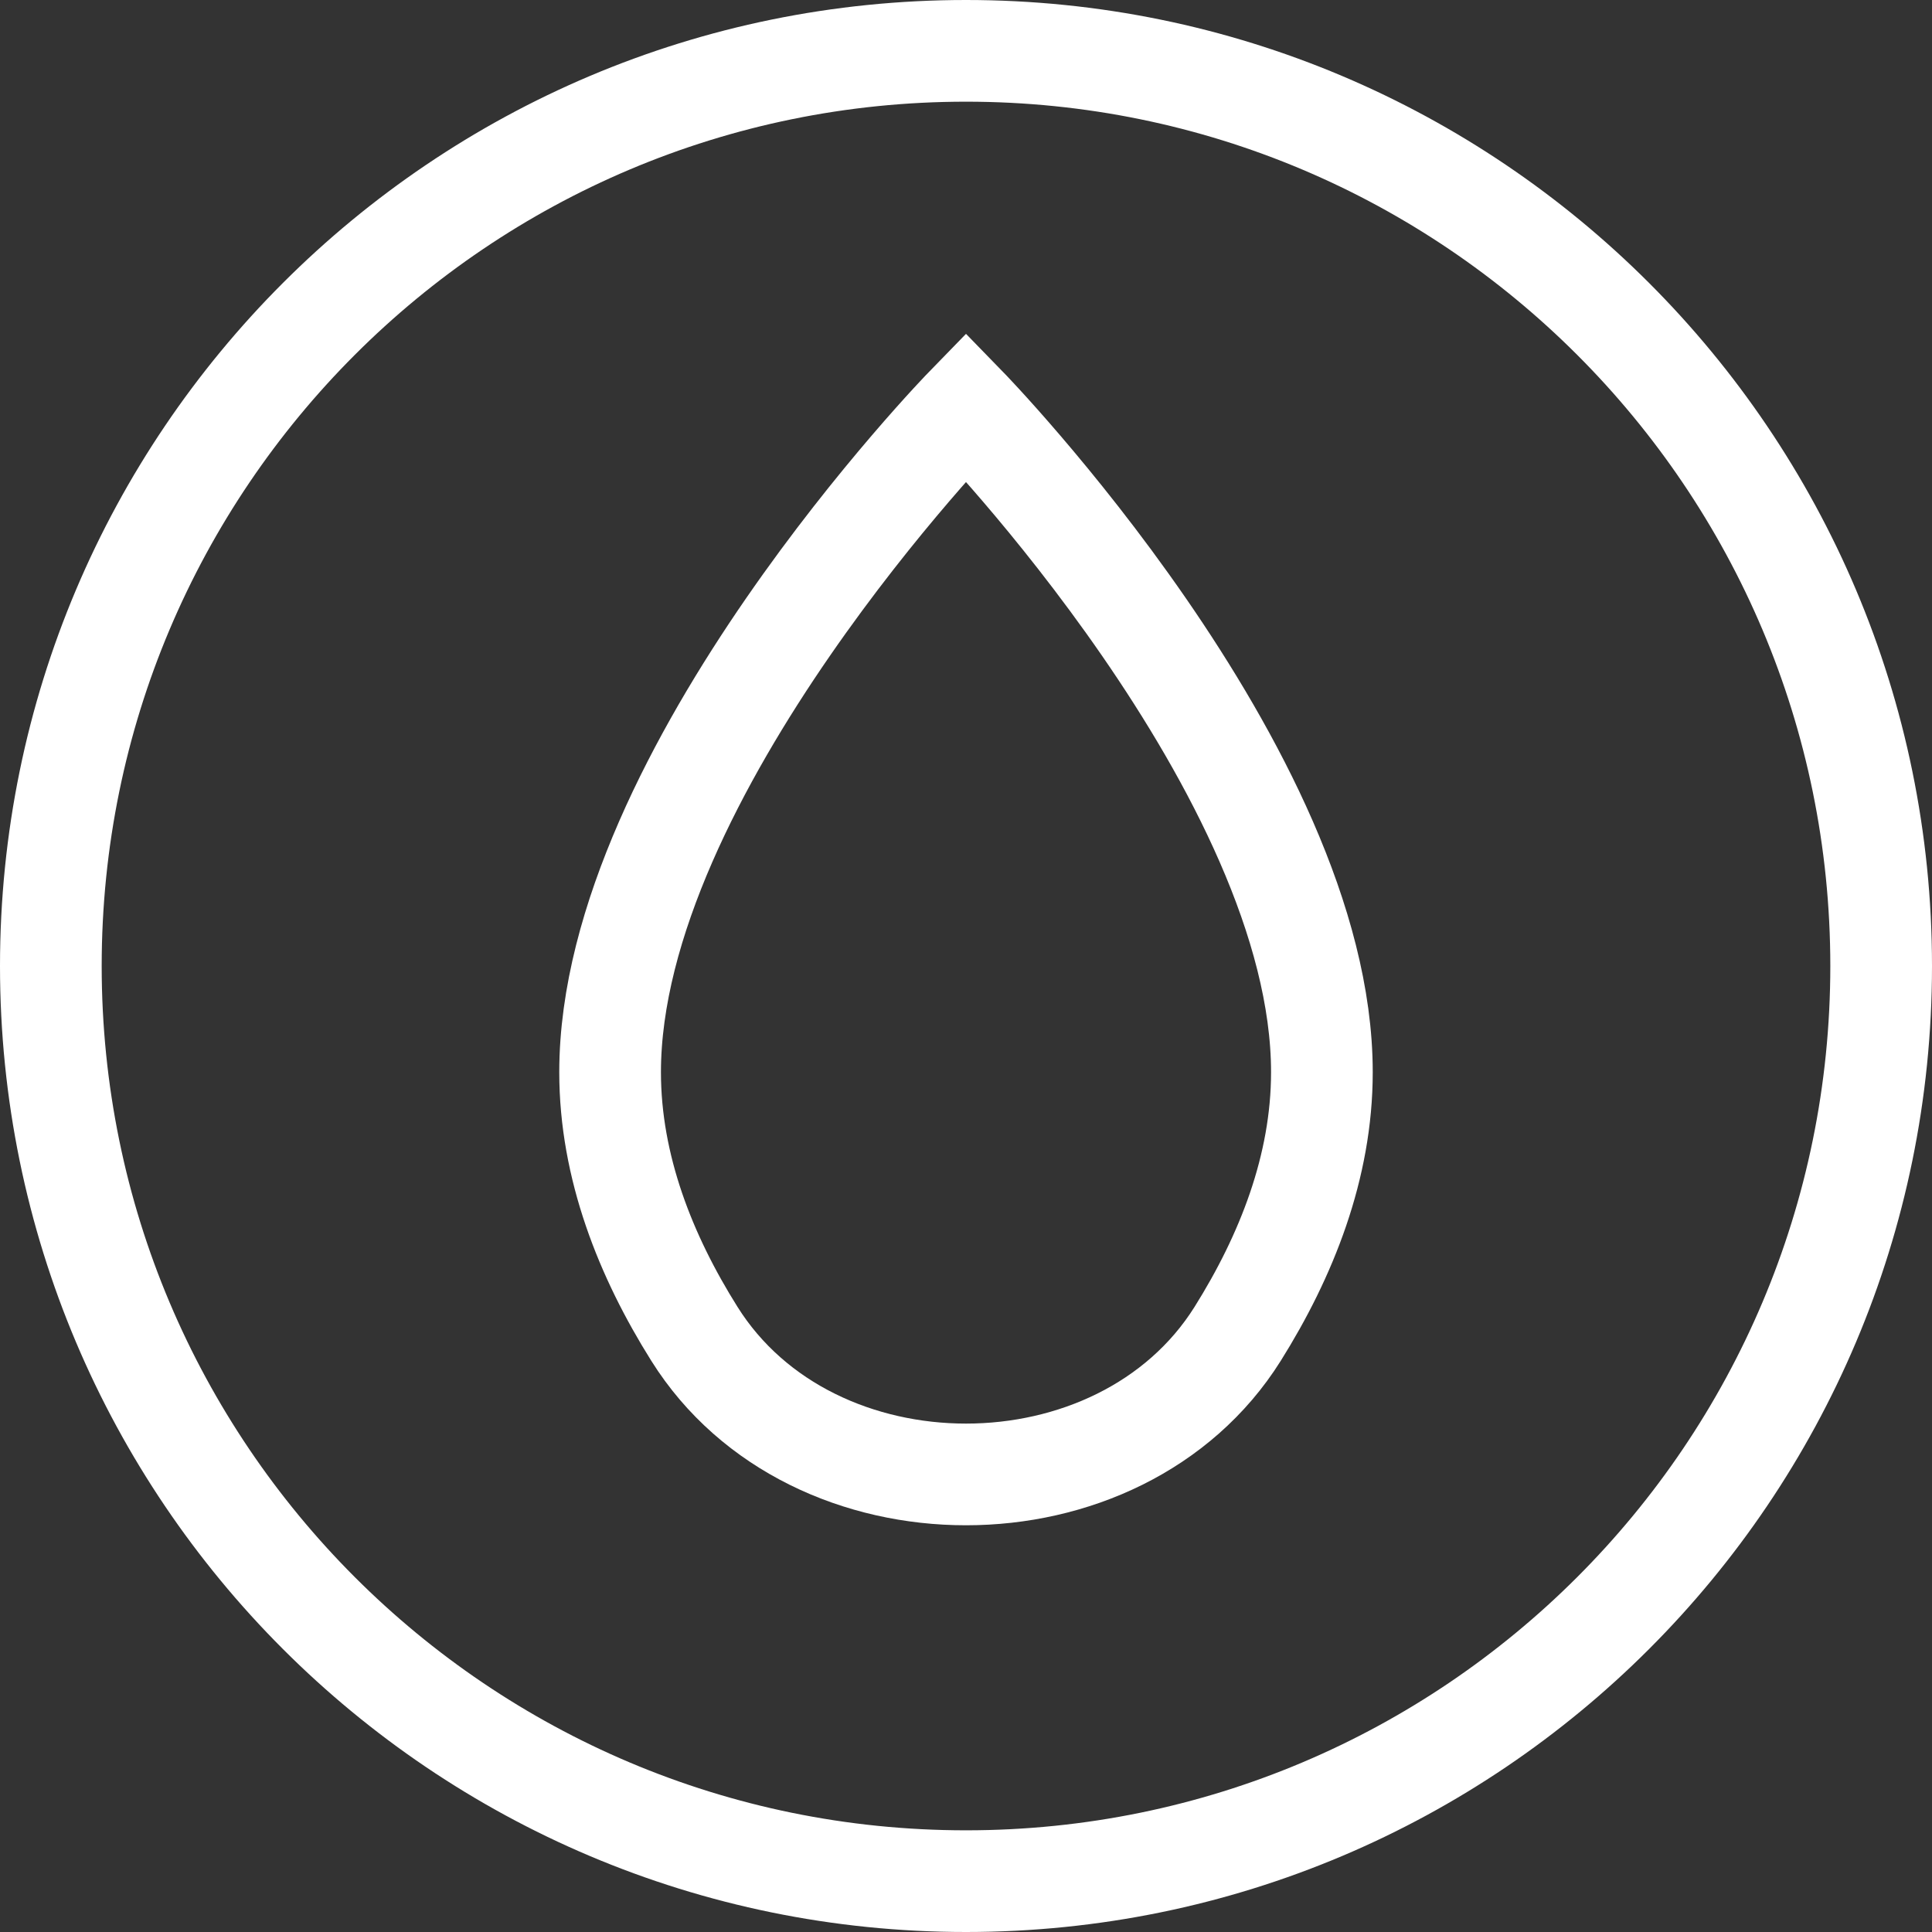 <svg width="38" height="38" viewBox="0 0 38 38" fill="none" xmlns="http://www.w3.org/2000/svg">
<rect x="0" y="0" width="38" height="38" fill="#333333" stroke="none"/>
<path d="M19 37C28.941 37 37 28.941 37 19C37 9.059 28.941 1 19 1C9.059 1 1 9.059 1 19C1 28.941 9.059 37 19 37Z" stroke="white" stroke-width="2" stroke-miterlimit="10"/>
<path d="M26 21.089C26 22.954 25.3 24.708 24.343 26.235C22.03 29.922 15.97 29.922 13.658 26.235C12.7 24.709 12 22.955 12 21.089C12 15.189 19 8 19 8C19 8 26 15.189 26 21.089Z" stroke="white" stroke-width="2" stroke-miterlimit="10"/>
</svg>
